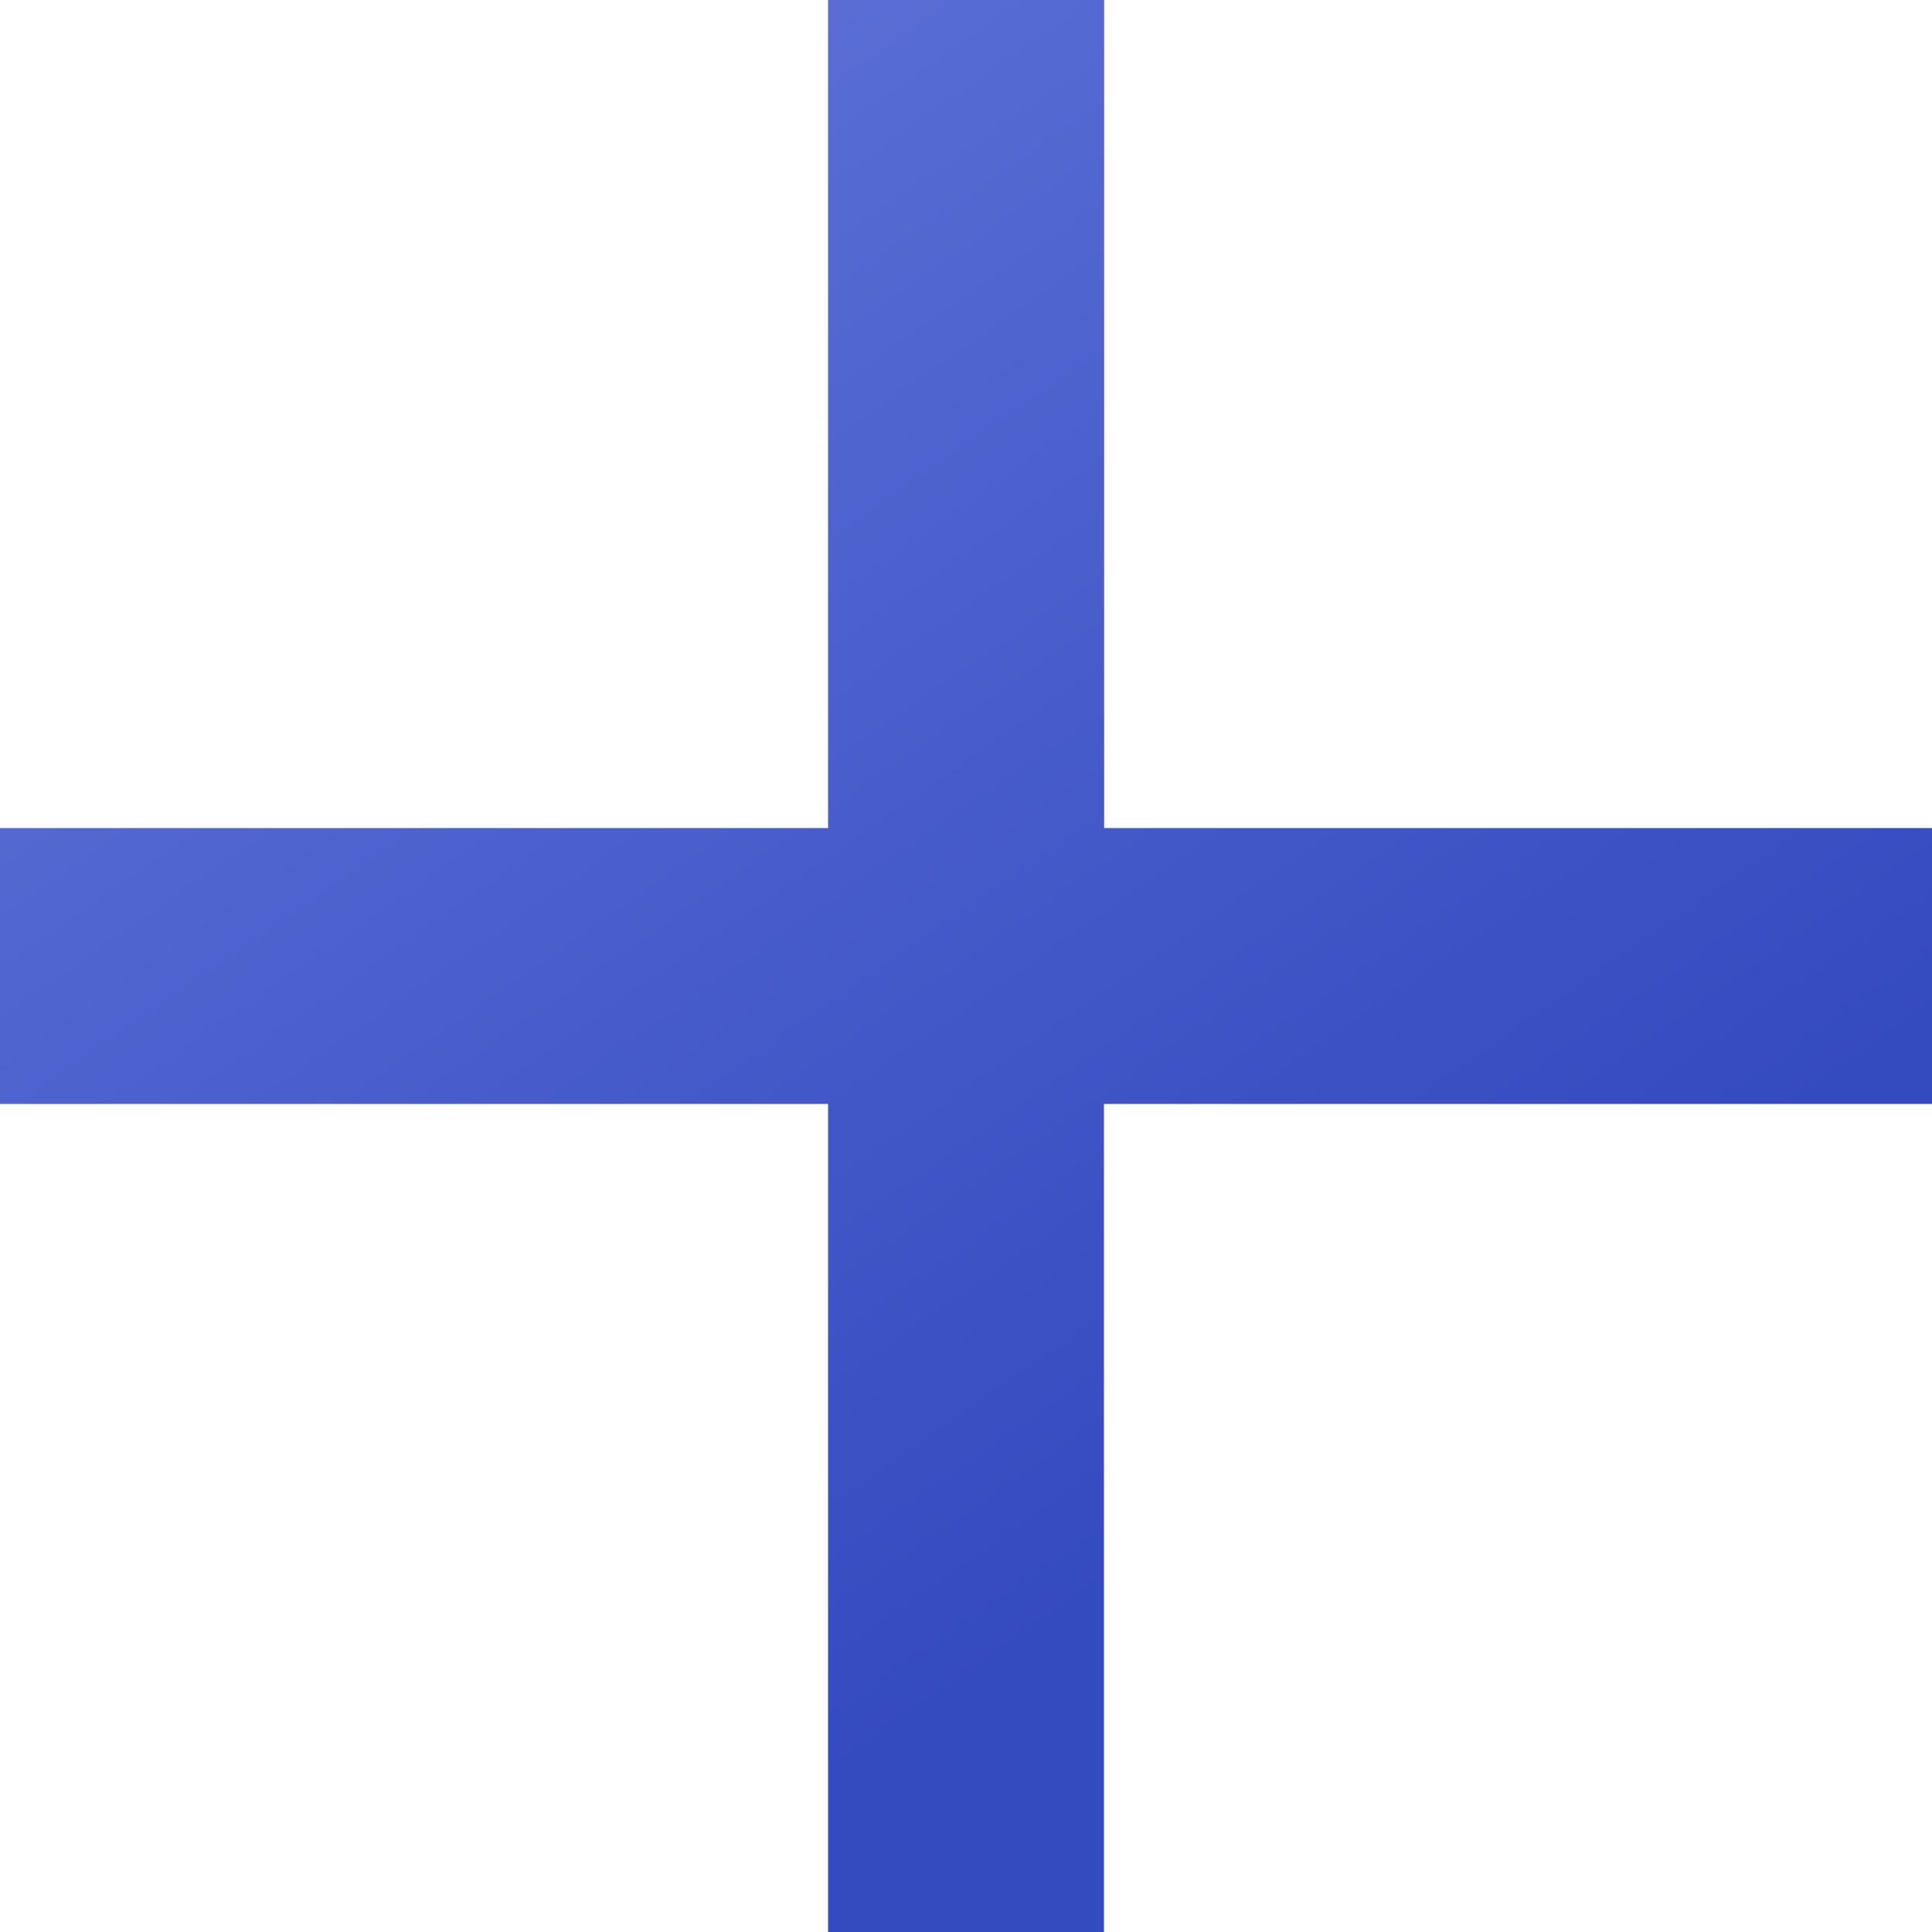 <svg xmlns="http://www.w3.org/2000/svg" width="10" height="10" fill="none" xmlns:v="https://vecta.io/nano"><path d="M10 5.714H5.714V10H4.286V5.714H0V4.286h4.286V0h1.429v4.286H10v1.429z" fill="url(#A)"/><defs><linearGradient id="A" x1="8.593" y1="11.18" x2="-.974" y2="-2.587" gradientUnits="userSpaceOnUse"><stop offset=".241" stop-color="#344abf"/><stop offset=".833" stop-color="#6578dc"/></linearGradient></defs></svg>